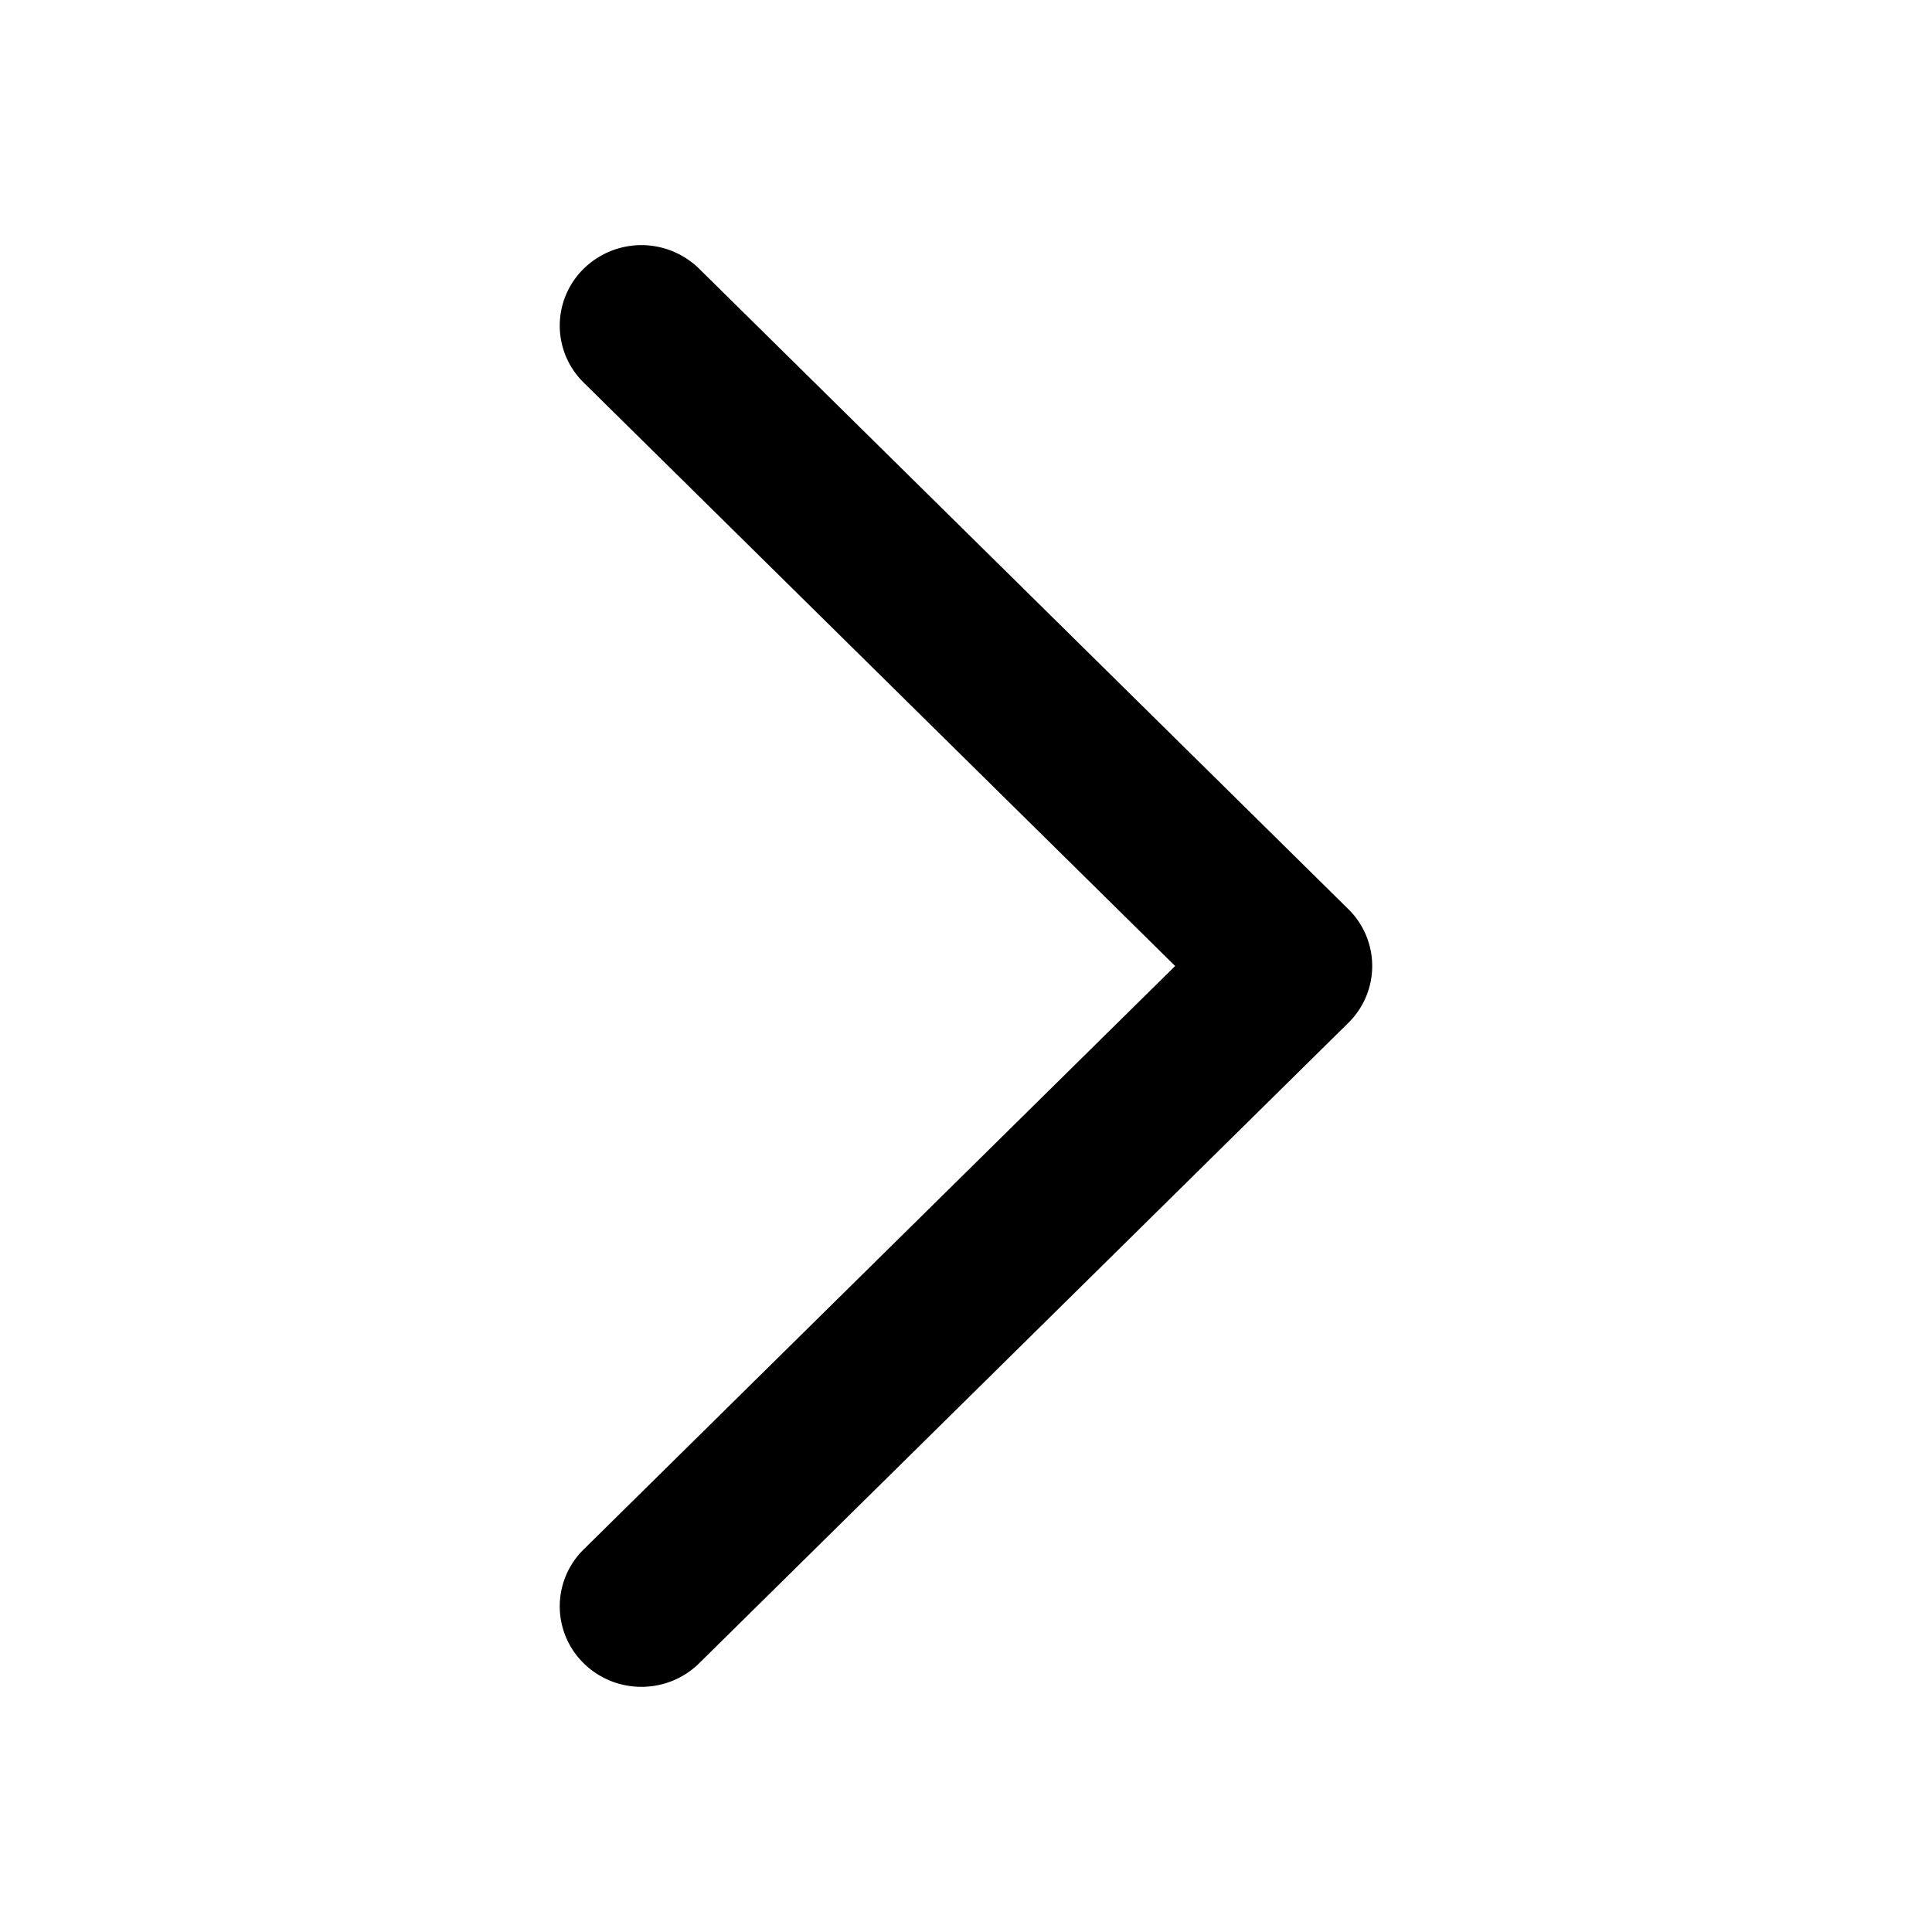 <svg width="24" height="24" fill="none" xmlns="http://www.w3.org/2000/svg"><path fill-rule="evenodd" clip-rule="evenodd" d="M7.251 3.338a1.024 1.024 0 0 1 1.434 0l8.064 7.955a.99.99 0 0 1 0 1.414l-8.064 7.955c-.396.39-1.038.39-1.434 0a.99.99 0 0 1 0-1.415L14.598 12 7.251 4.753a.99.99 0 0 1 0-1.415Z" fill="#000"/></svg>